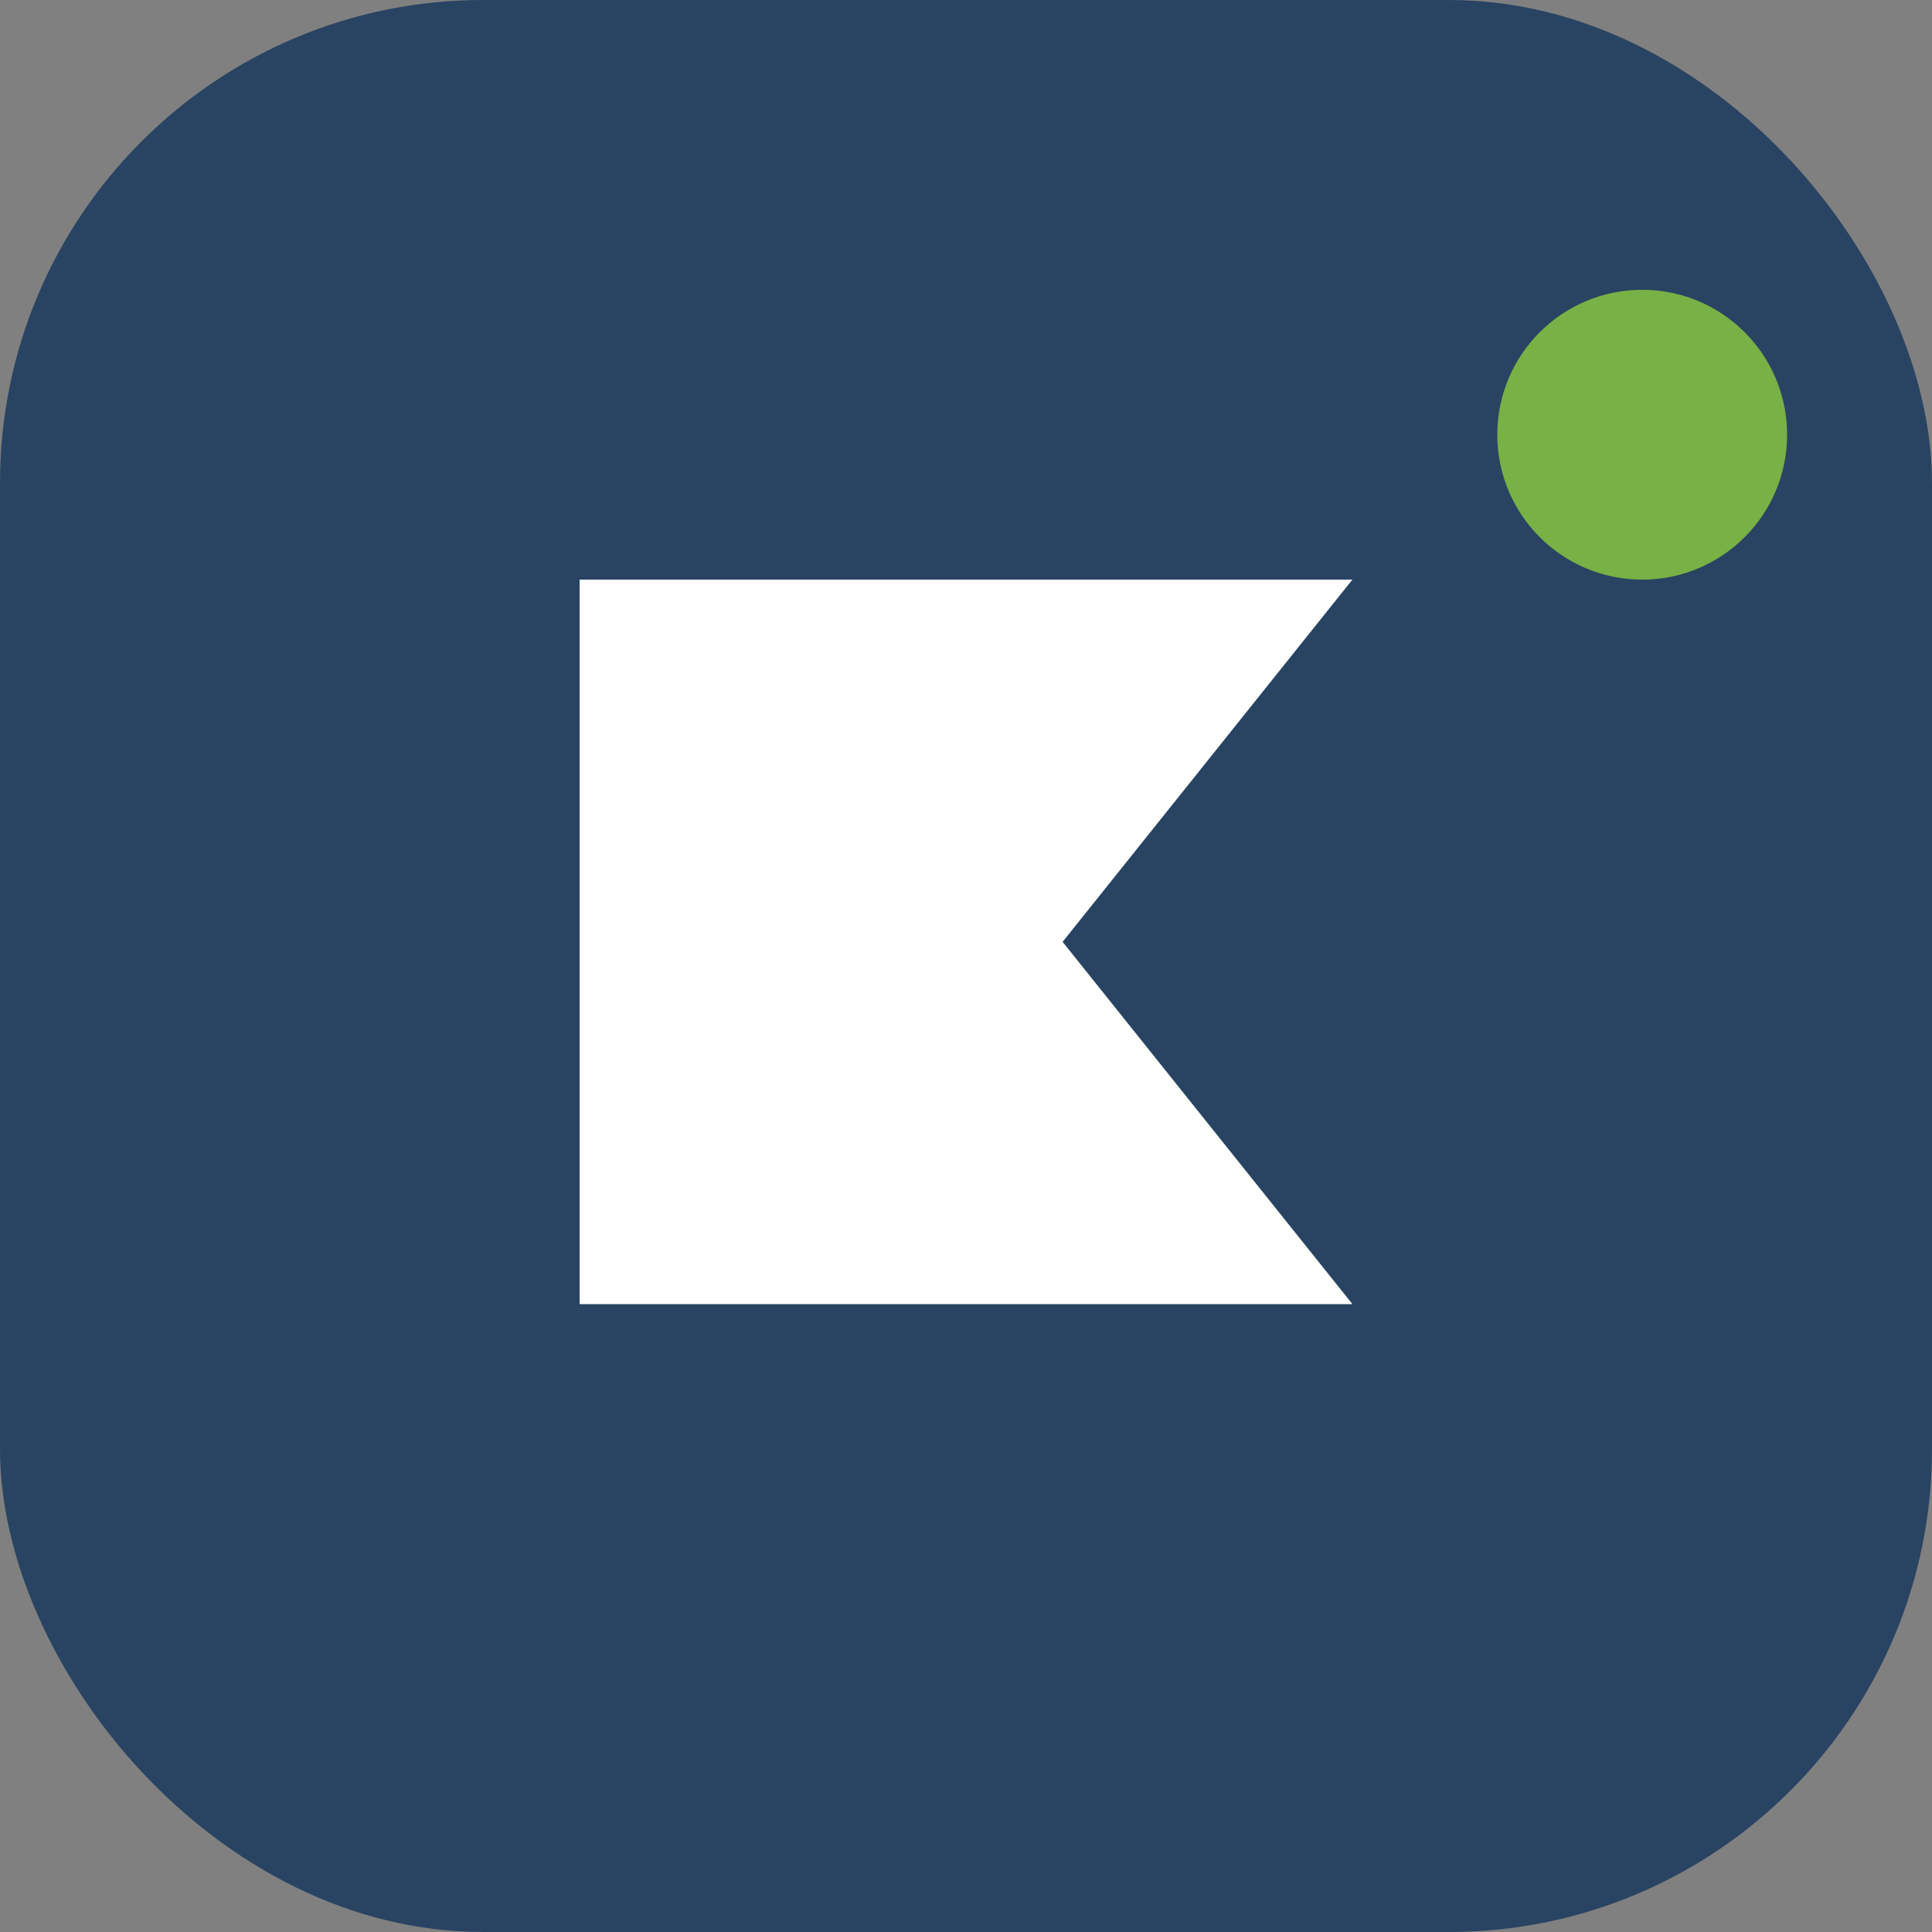<?xml version="1.0" encoding="UTF-8"?>
<svg xmlns="http://www.w3.org/2000/svg" width="40" height="40" viewBox="0 0 40 40"><rect x="0" y="0" width="40" height="40" fill="#808080" stroke="none"/><rect x="0" y="0" width="40" height="40" rx="10" fill="#294462"/><path d="M12 30V12h16l-6 7.5 6 7.5H12z" fill="#fff"/><circle cx="34" cy="9" r="3" fill="#78B145"/></svg>
